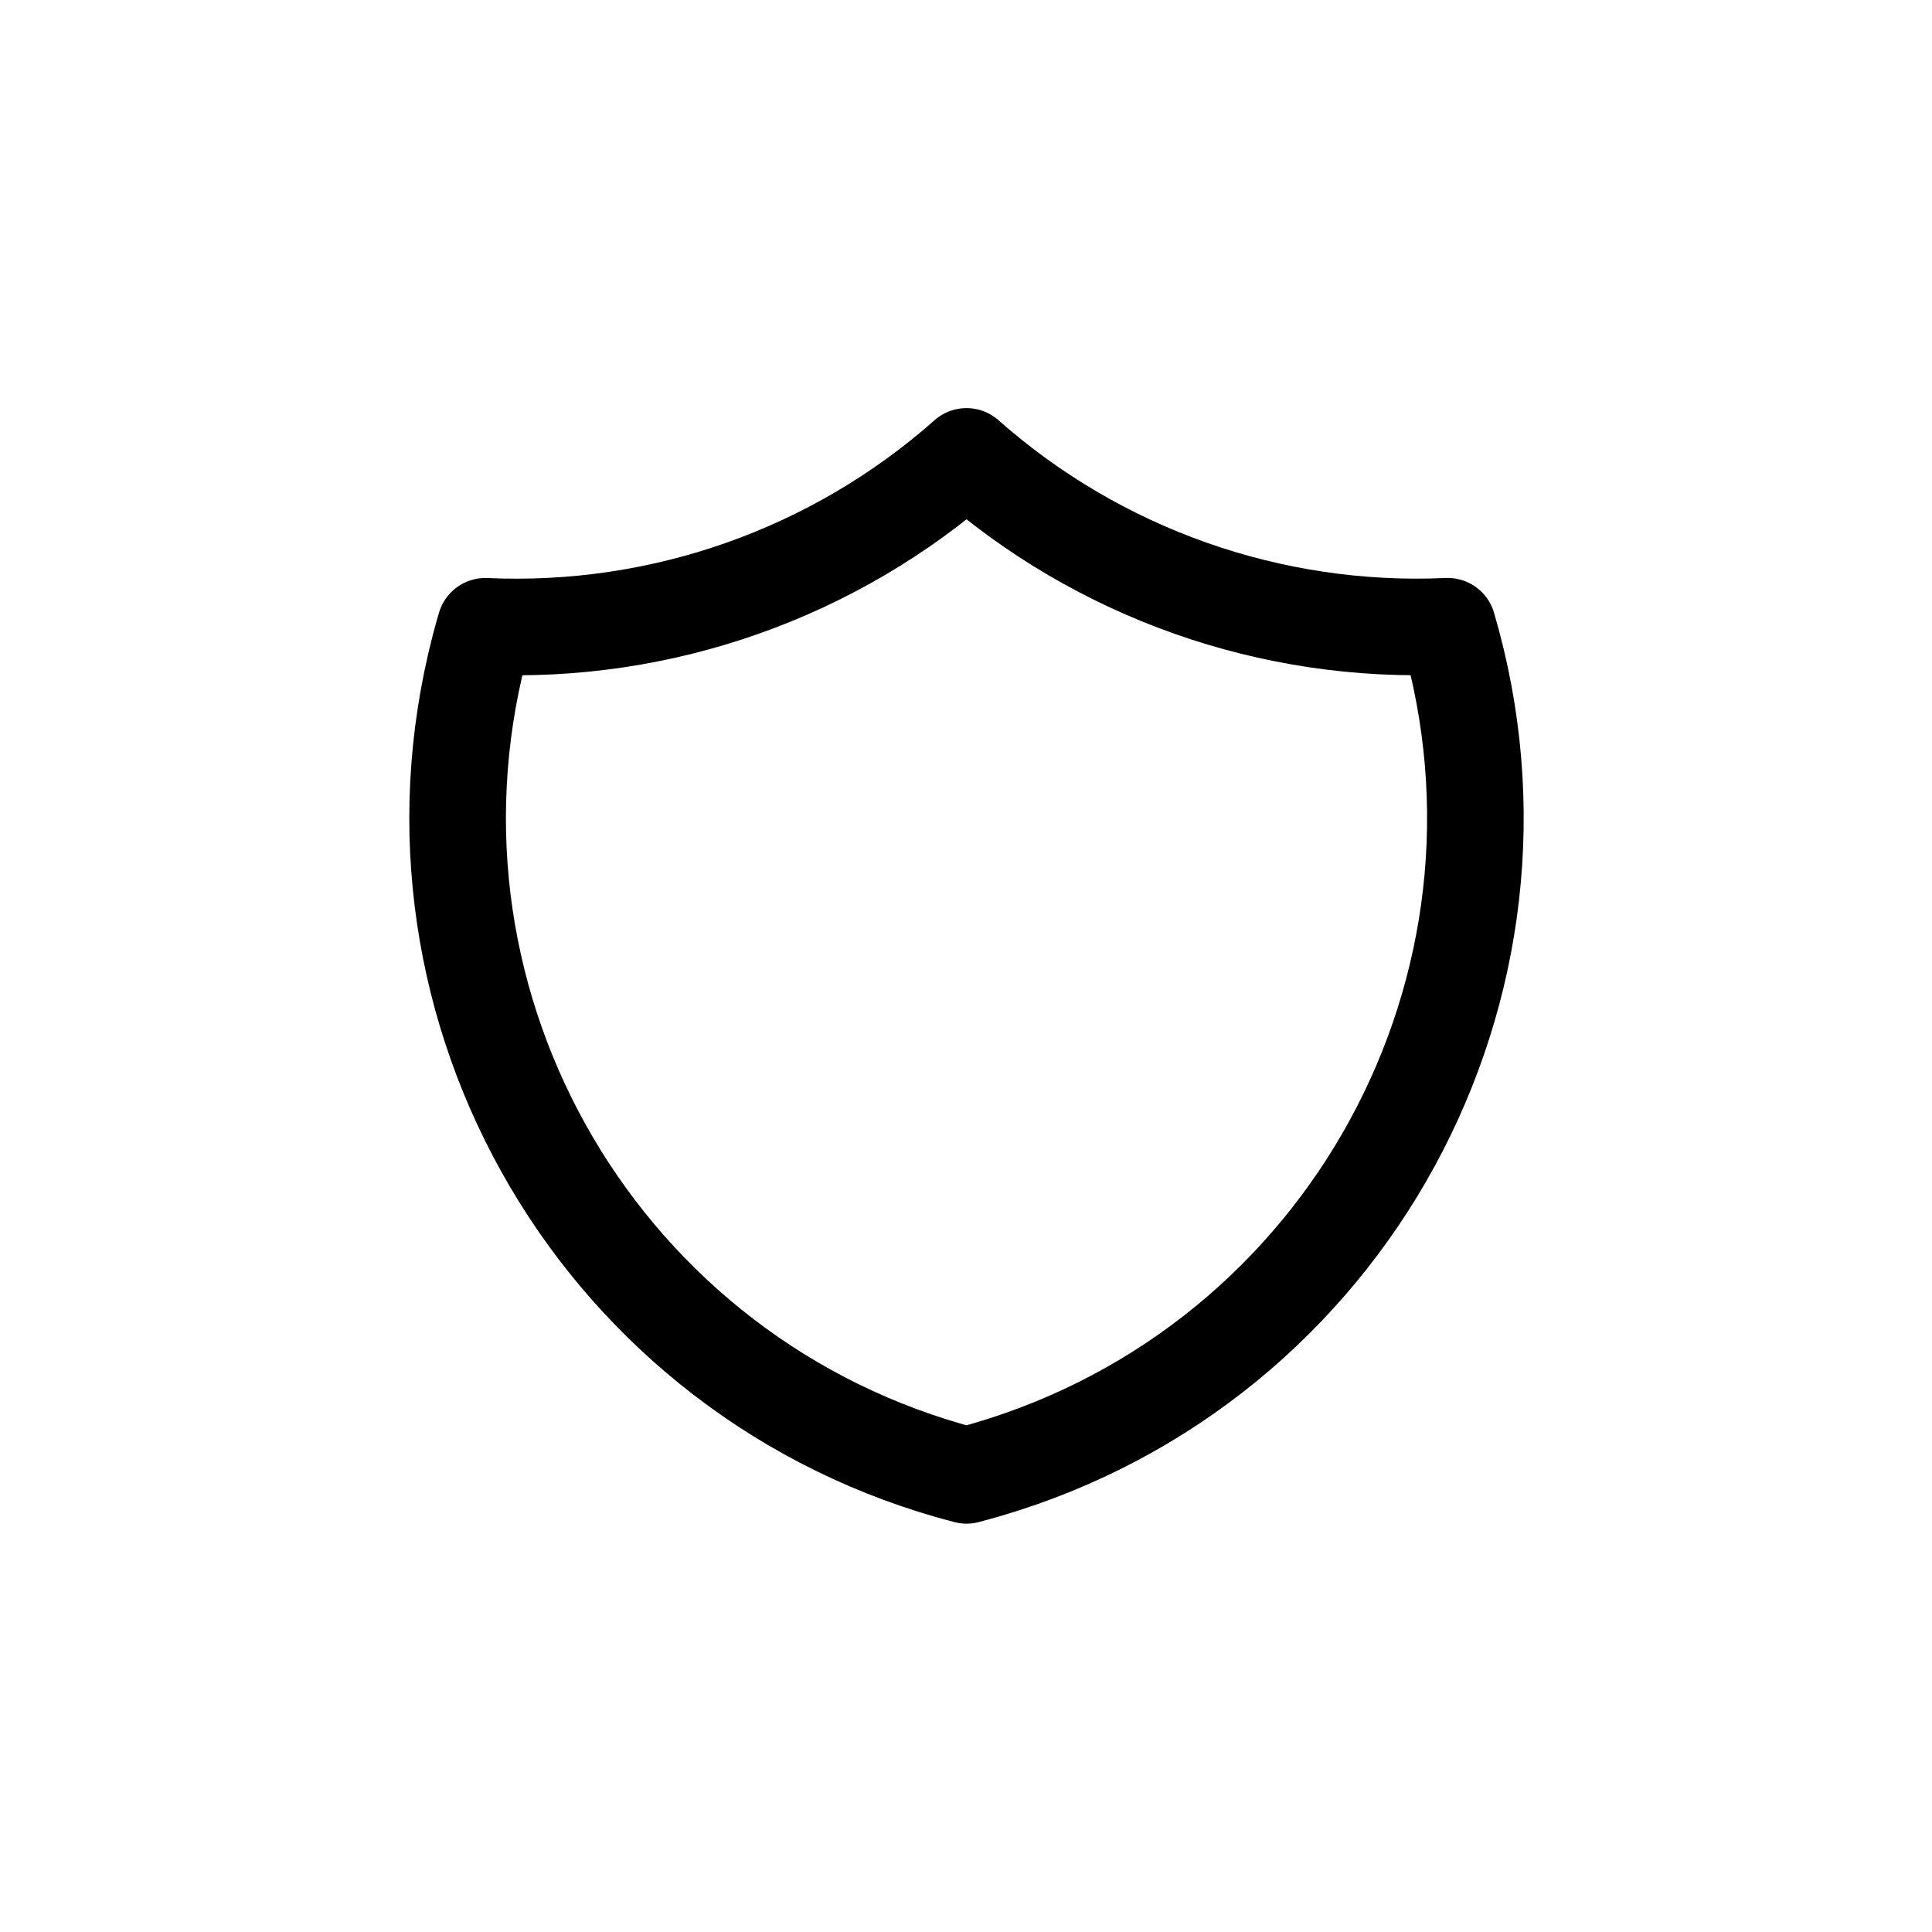 <svg xmlns="http://www.w3.org/2000/svg" fill="none" viewBox="0 0 50 50" height="50" width="50">
<path stroke-linejoin="round" stroke-linecap="round" stroke-width="2.5" stroke="black" d="M25.013 11.812C28.435 14.839 32.901 16.416 37.465 16.207C40.203 25.522 34.872 35.293 25.557 38.031C25.376 38.084 25.195 38.134 25.013 38.182C15.615 35.744 9.973 26.15 12.41 16.752C12.457 16.57 12.507 16.388 12.561 16.208C17.125 16.417 21.591 14.841 25.013 11.813"></path>
</svg>
